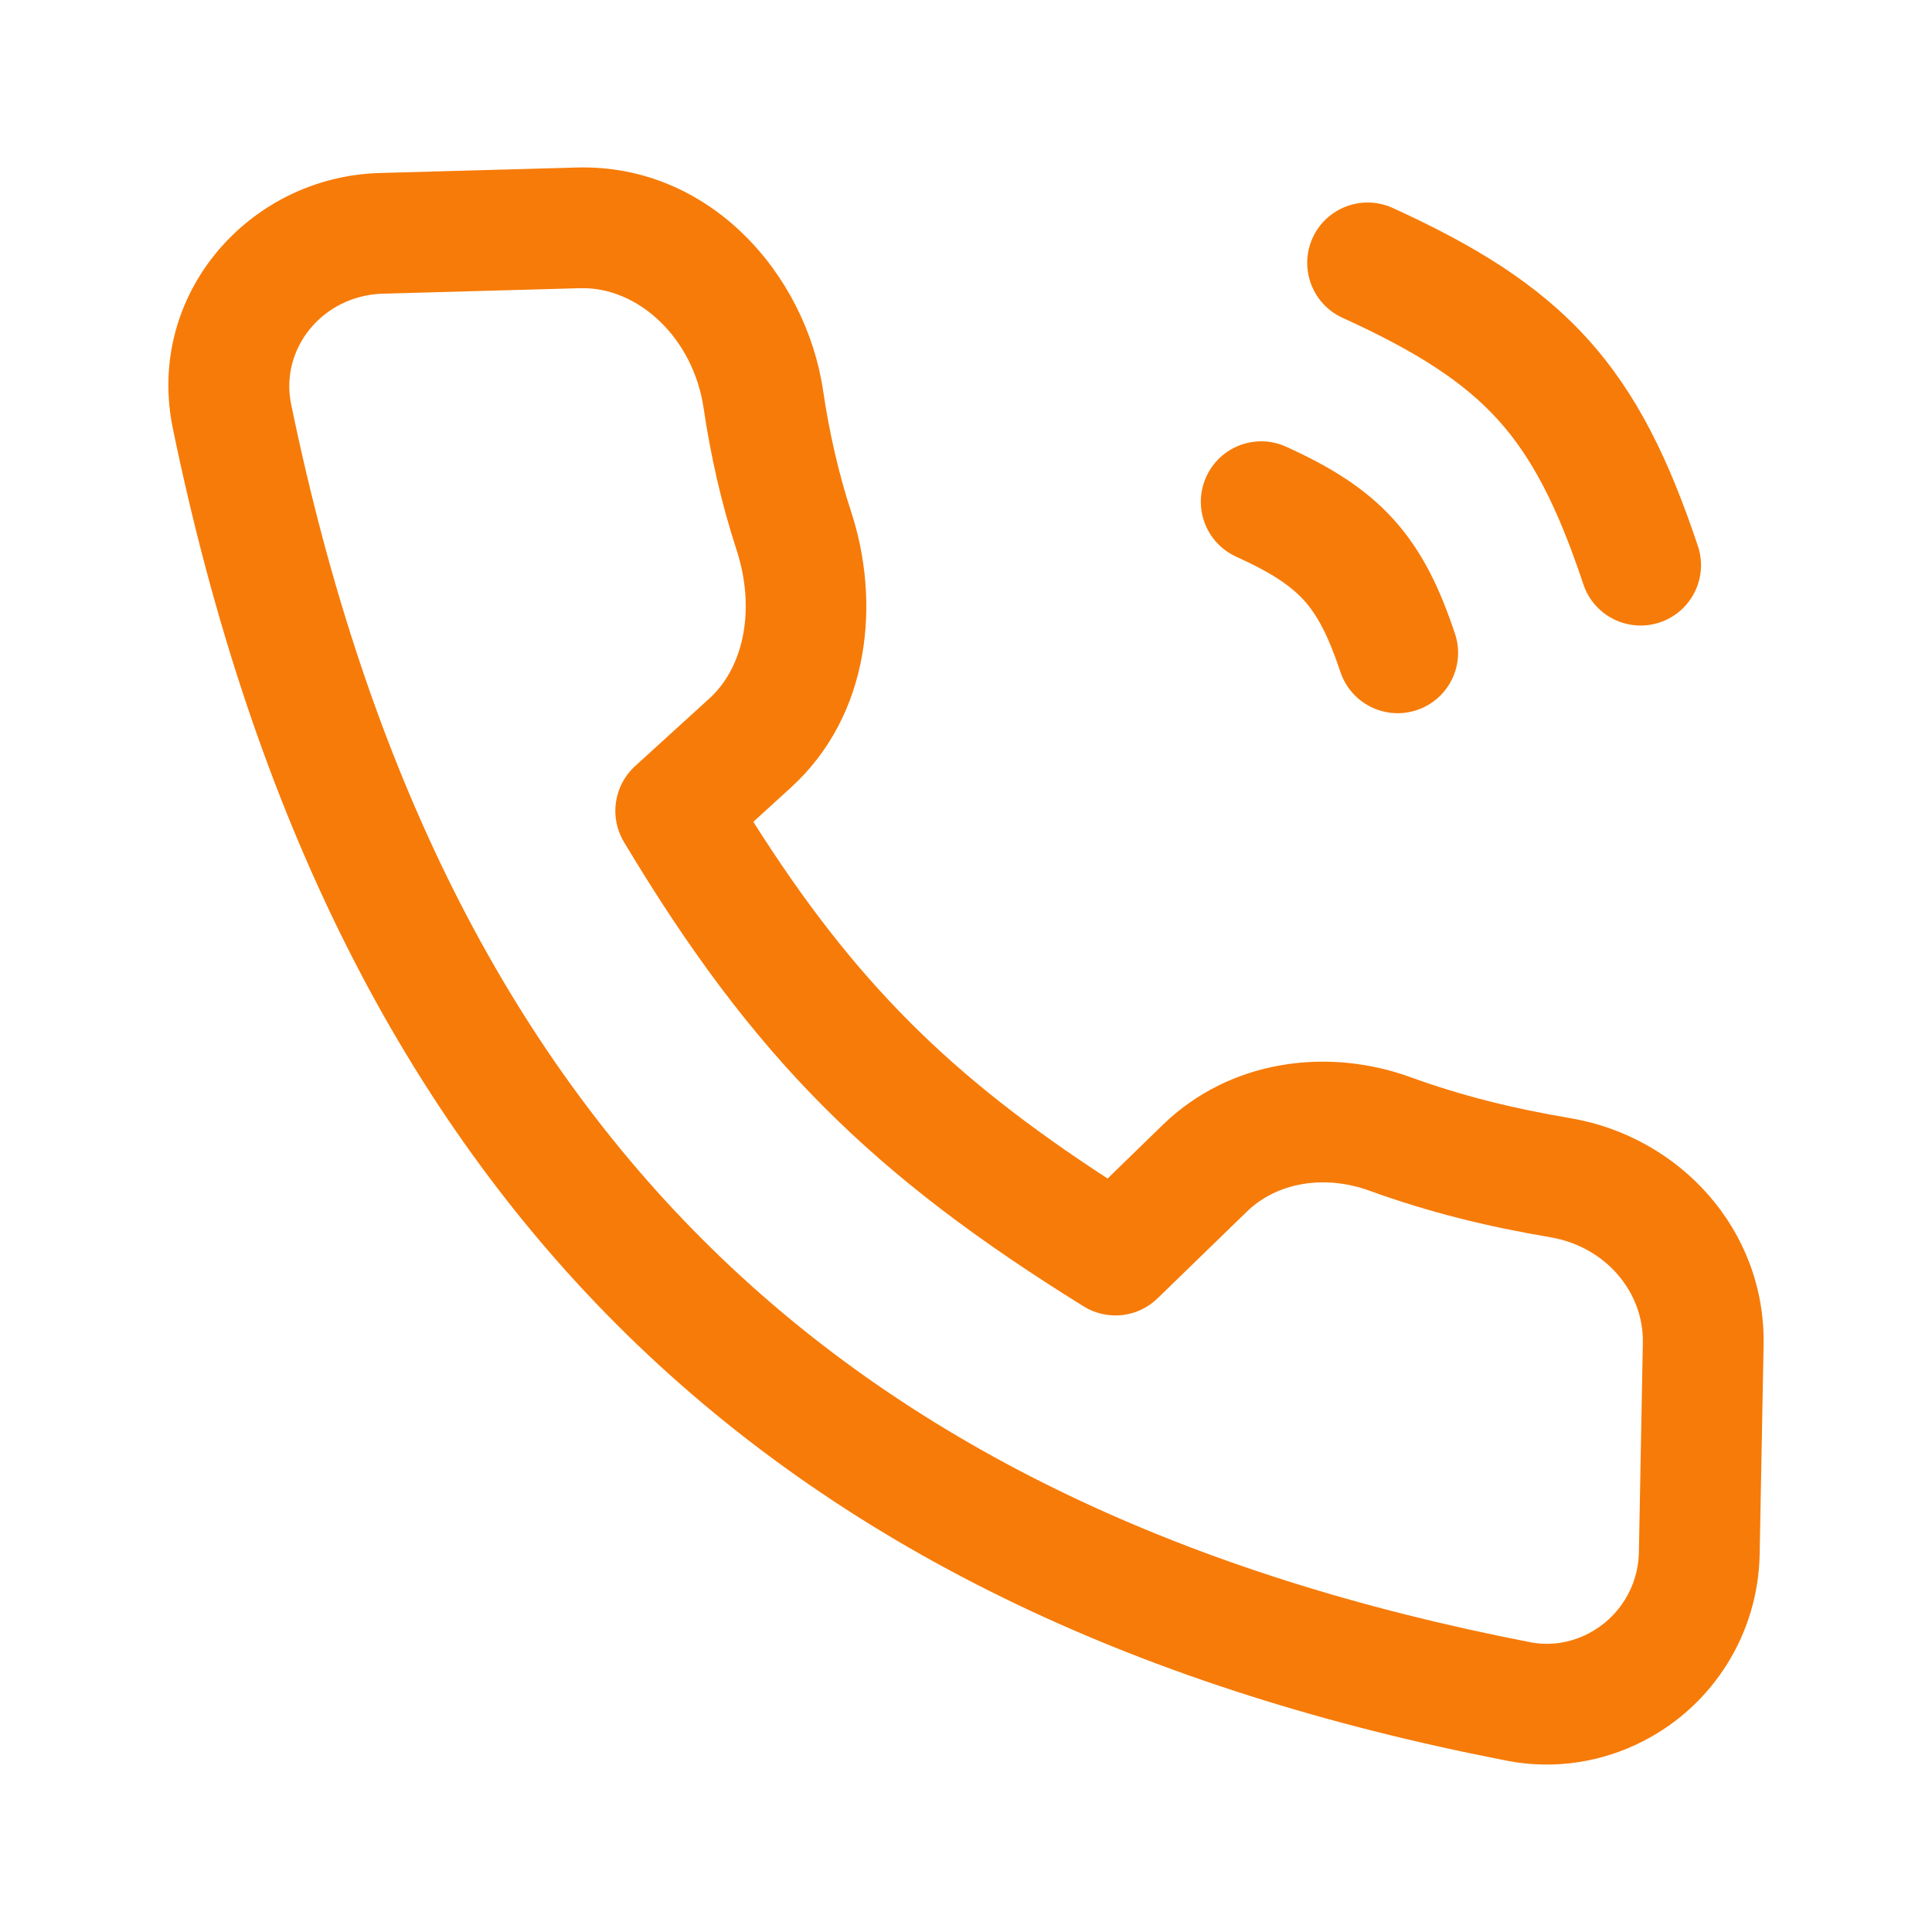 <svg width="24" height="24" viewBox="0 0 24 24" fill="none" xmlns="http://www.w3.org/2000/svg">
<path fill-rule="evenodd" clip-rule="evenodd" d="M18.608 5.214C18.189 4.752 17.617 4.376 16.678 3.948C16.301 3.777 16.135 3.332 16.306 2.955C16.478 2.578 16.923 2.412 17.3 2.583C18.32 3.048 19.103 3.527 19.719 4.207C20.337 4.888 20.735 5.715 21.092 6.784C21.223 7.176 21.011 7.601 20.618 7.732C20.225 7.863 19.8 7.651 19.669 7.258C19.343 6.28 19.026 5.676 18.608 5.214Z" fill="#F77B08"/>
<path fill-rule="evenodd" clip-rule="evenodd" d="M16.199 7.458C16.039 7.282 15.806 7.119 15.356 6.915C14.979 6.743 14.813 6.299 14.985 5.922C15.156 5.545 15.601 5.378 15.978 5.55C16.509 5.791 16.953 6.056 17.31 6.451C17.669 6.847 17.889 7.316 18.074 7.872C18.206 8.265 17.993 8.69 17.6 8.821C17.207 8.952 16.783 8.74 16.651 8.347C16.496 7.881 16.358 7.634 16.199 7.458Z" fill="#F77B08"/>
<path fill-rule="evenodd" clip-rule="evenodd" d="M8.741 5.072C8.61 4.186 7.917 3.56 7.207 3.58L4.76 3.648C4 3.669 3.476 4.338 3.616 5.019C4.565 9.617 6.314 13.036 8.841 15.51C11.368 17.985 14.733 19.571 19.014 20.401C19.251 20.447 19.505 20.41 19.731 20.293C20.11 20.097 20.351 19.71 20.359 19.284L20.408 16.68C20.42 16.051 19.945 15.486 19.26 15.37C18.477 15.237 17.763 15.063 17.011 14.791C16.442 14.585 15.855 14.695 15.49 15.05L14.379 16.129C14.133 16.369 13.754 16.41 13.461 16.228C10.844 14.604 9.365 13.157 7.75 10.458C7.567 10.152 7.625 9.759 7.888 9.518L8.814 8.675C9.244 8.283 9.388 7.56 9.149 6.829C8.96 6.251 8.827 5.654 8.741 5.072ZM7.165 2.081C8.813 2.035 10.011 3.406 10.225 4.853C10.3 5.362 10.415 5.876 10.575 6.363C10.935 7.467 10.82 8.876 9.825 9.783L9.358 10.209C10.615 12.195 11.808 13.371 13.759 14.64L14.444 13.974C15.289 13.154 16.506 13.012 17.522 13.381C18.173 13.617 18.797 13.77 19.511 13.891C20.862 14.121 21.934 15.273 21.908 16.709L21.859 19.312C21.84 20.289 21.288 21.177 20.42 21.625C19.906 21.891 19.31 21.986 18.729 21.874C14.24 21.004 10.581 19.313 7.791 16.582C5.002 13.851 3.141 10.136 2.147 5.322C1.805 3.664 3.091 2.194 4.719 2.149L7.165 2.081Z" fill="#F77B08"/>
</svg>
